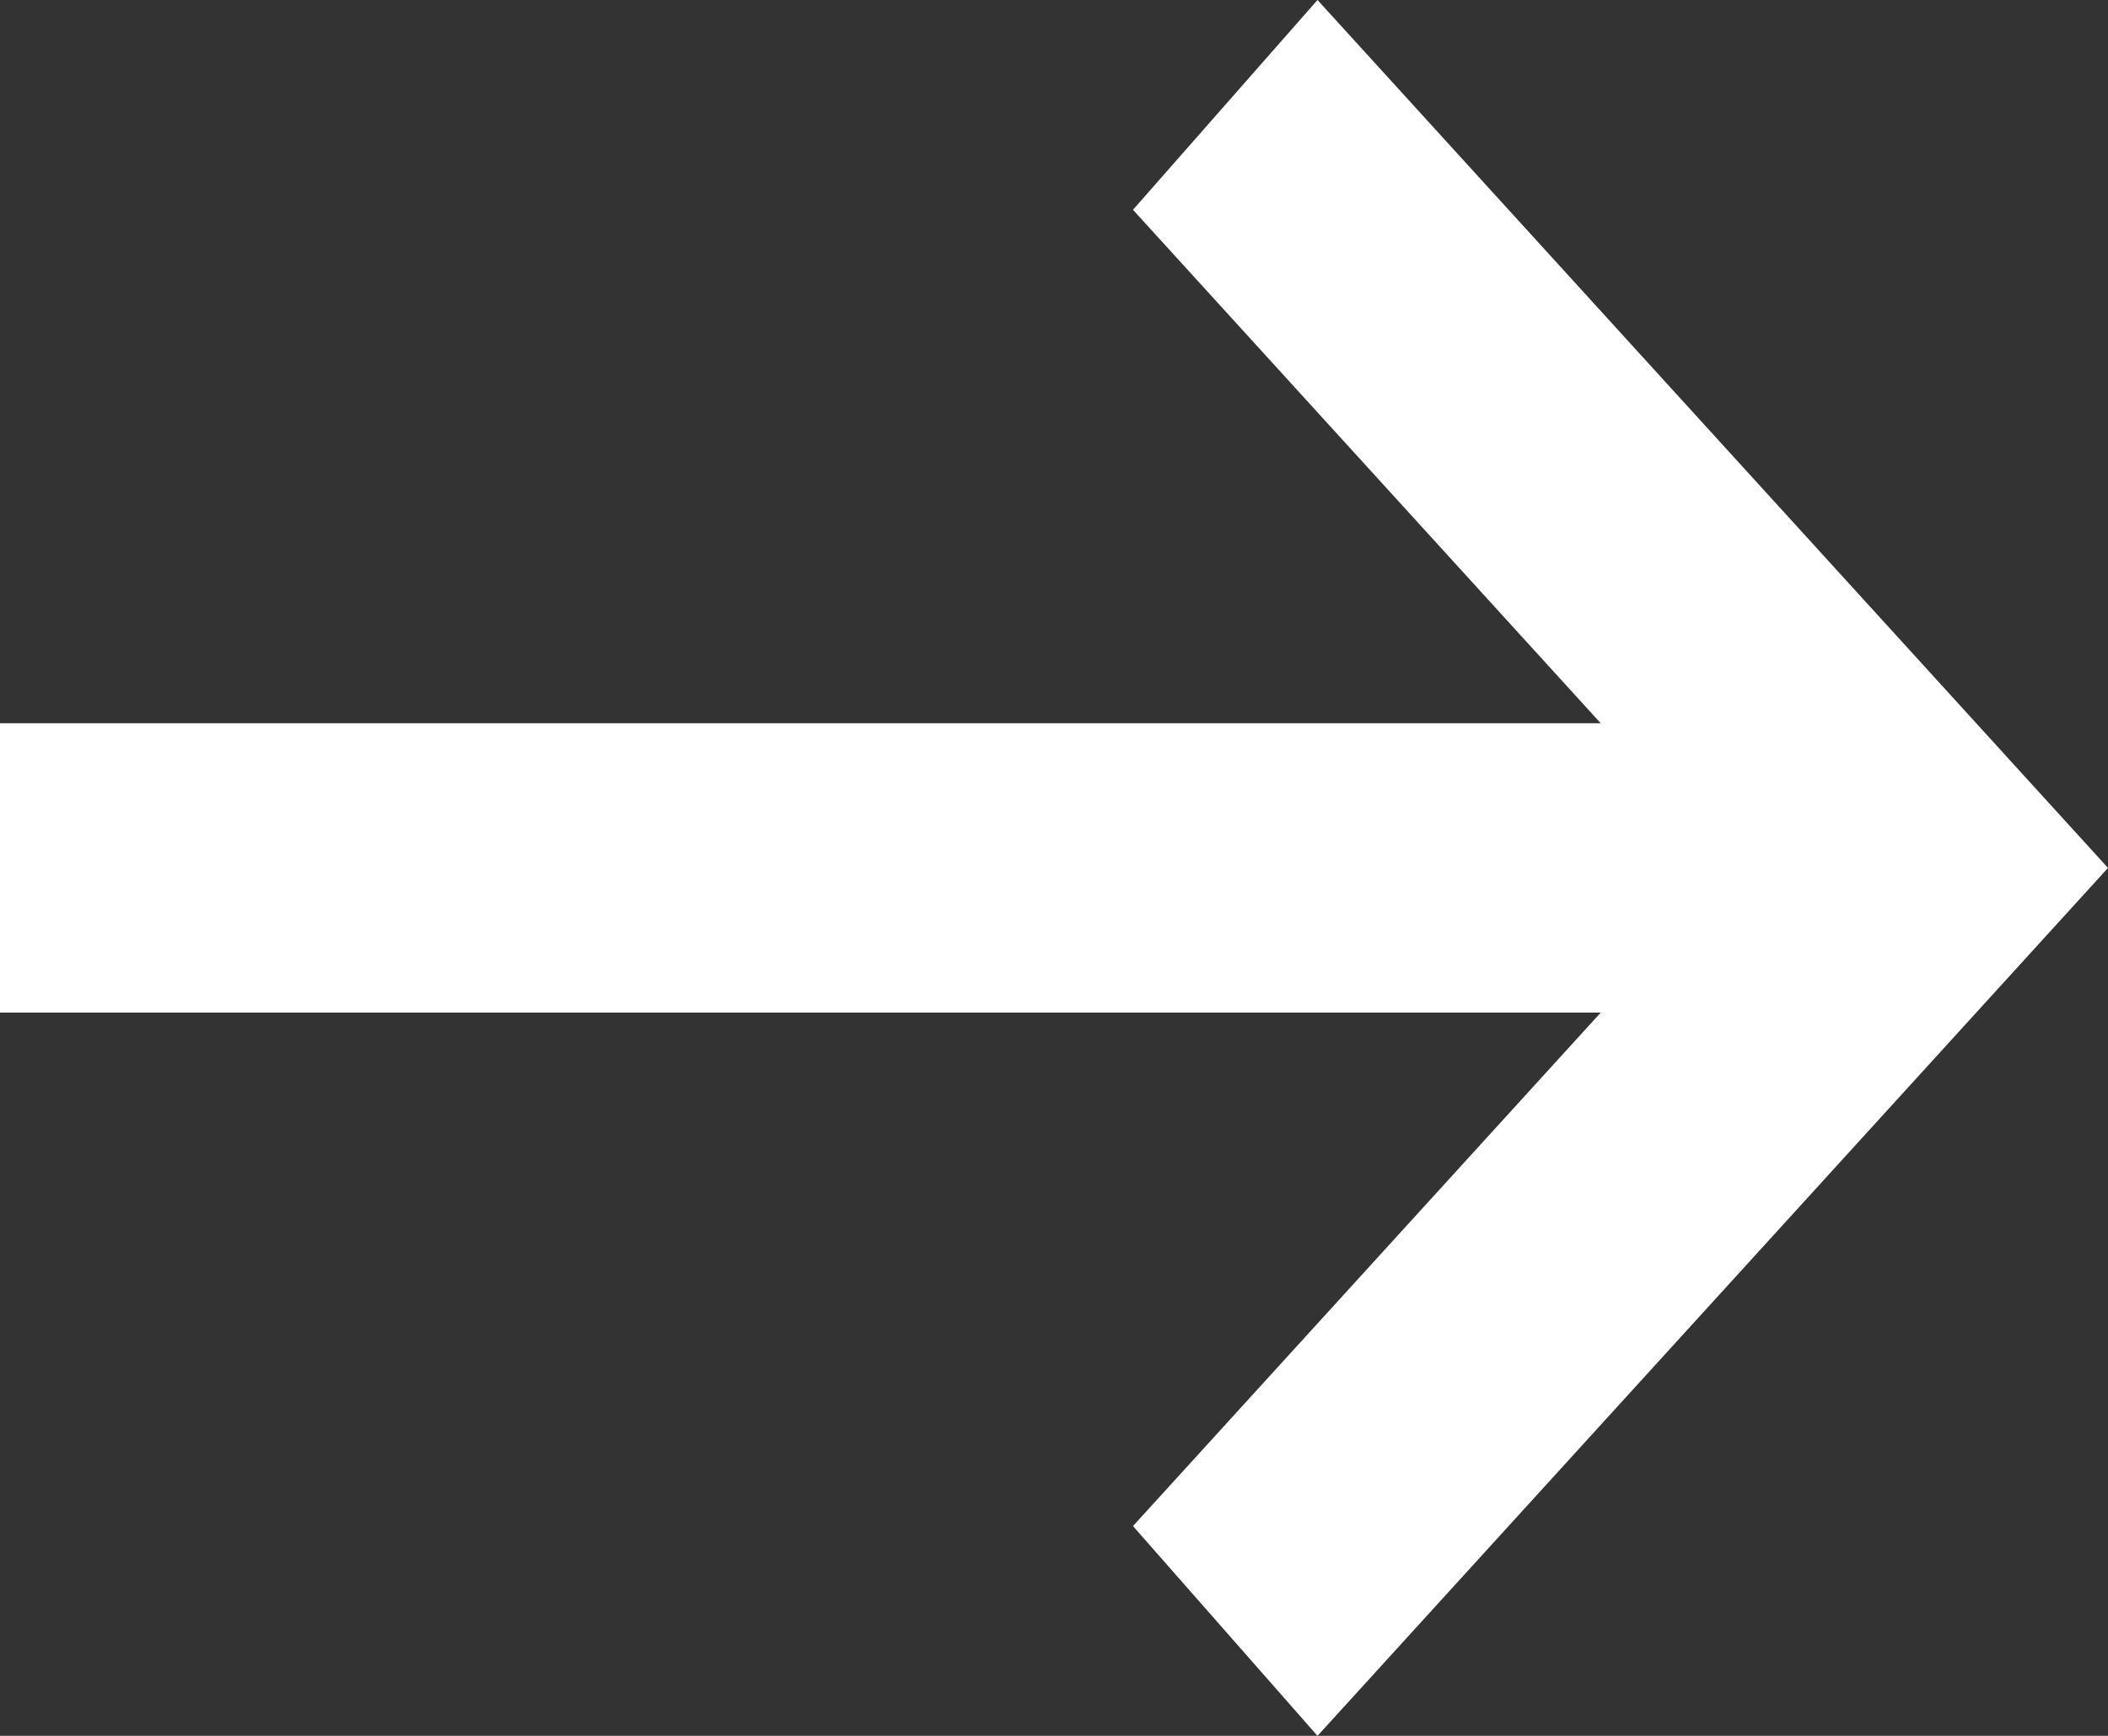<svg width="17" height="14" viewBox="0 0 17 14" fill="none" xmlns="http://www.w3.org/2000/svg">
<rect x="0" y="0" width="17" height="14" fill="#333333" stroke="none"/>
<path d="M10.625 14L9.137 12.308L12.909 8.167H0V5.833H12.909L9.137 1.692L10.625 0L17 7L10.625 14Z" fill="white"/>
</svg>
